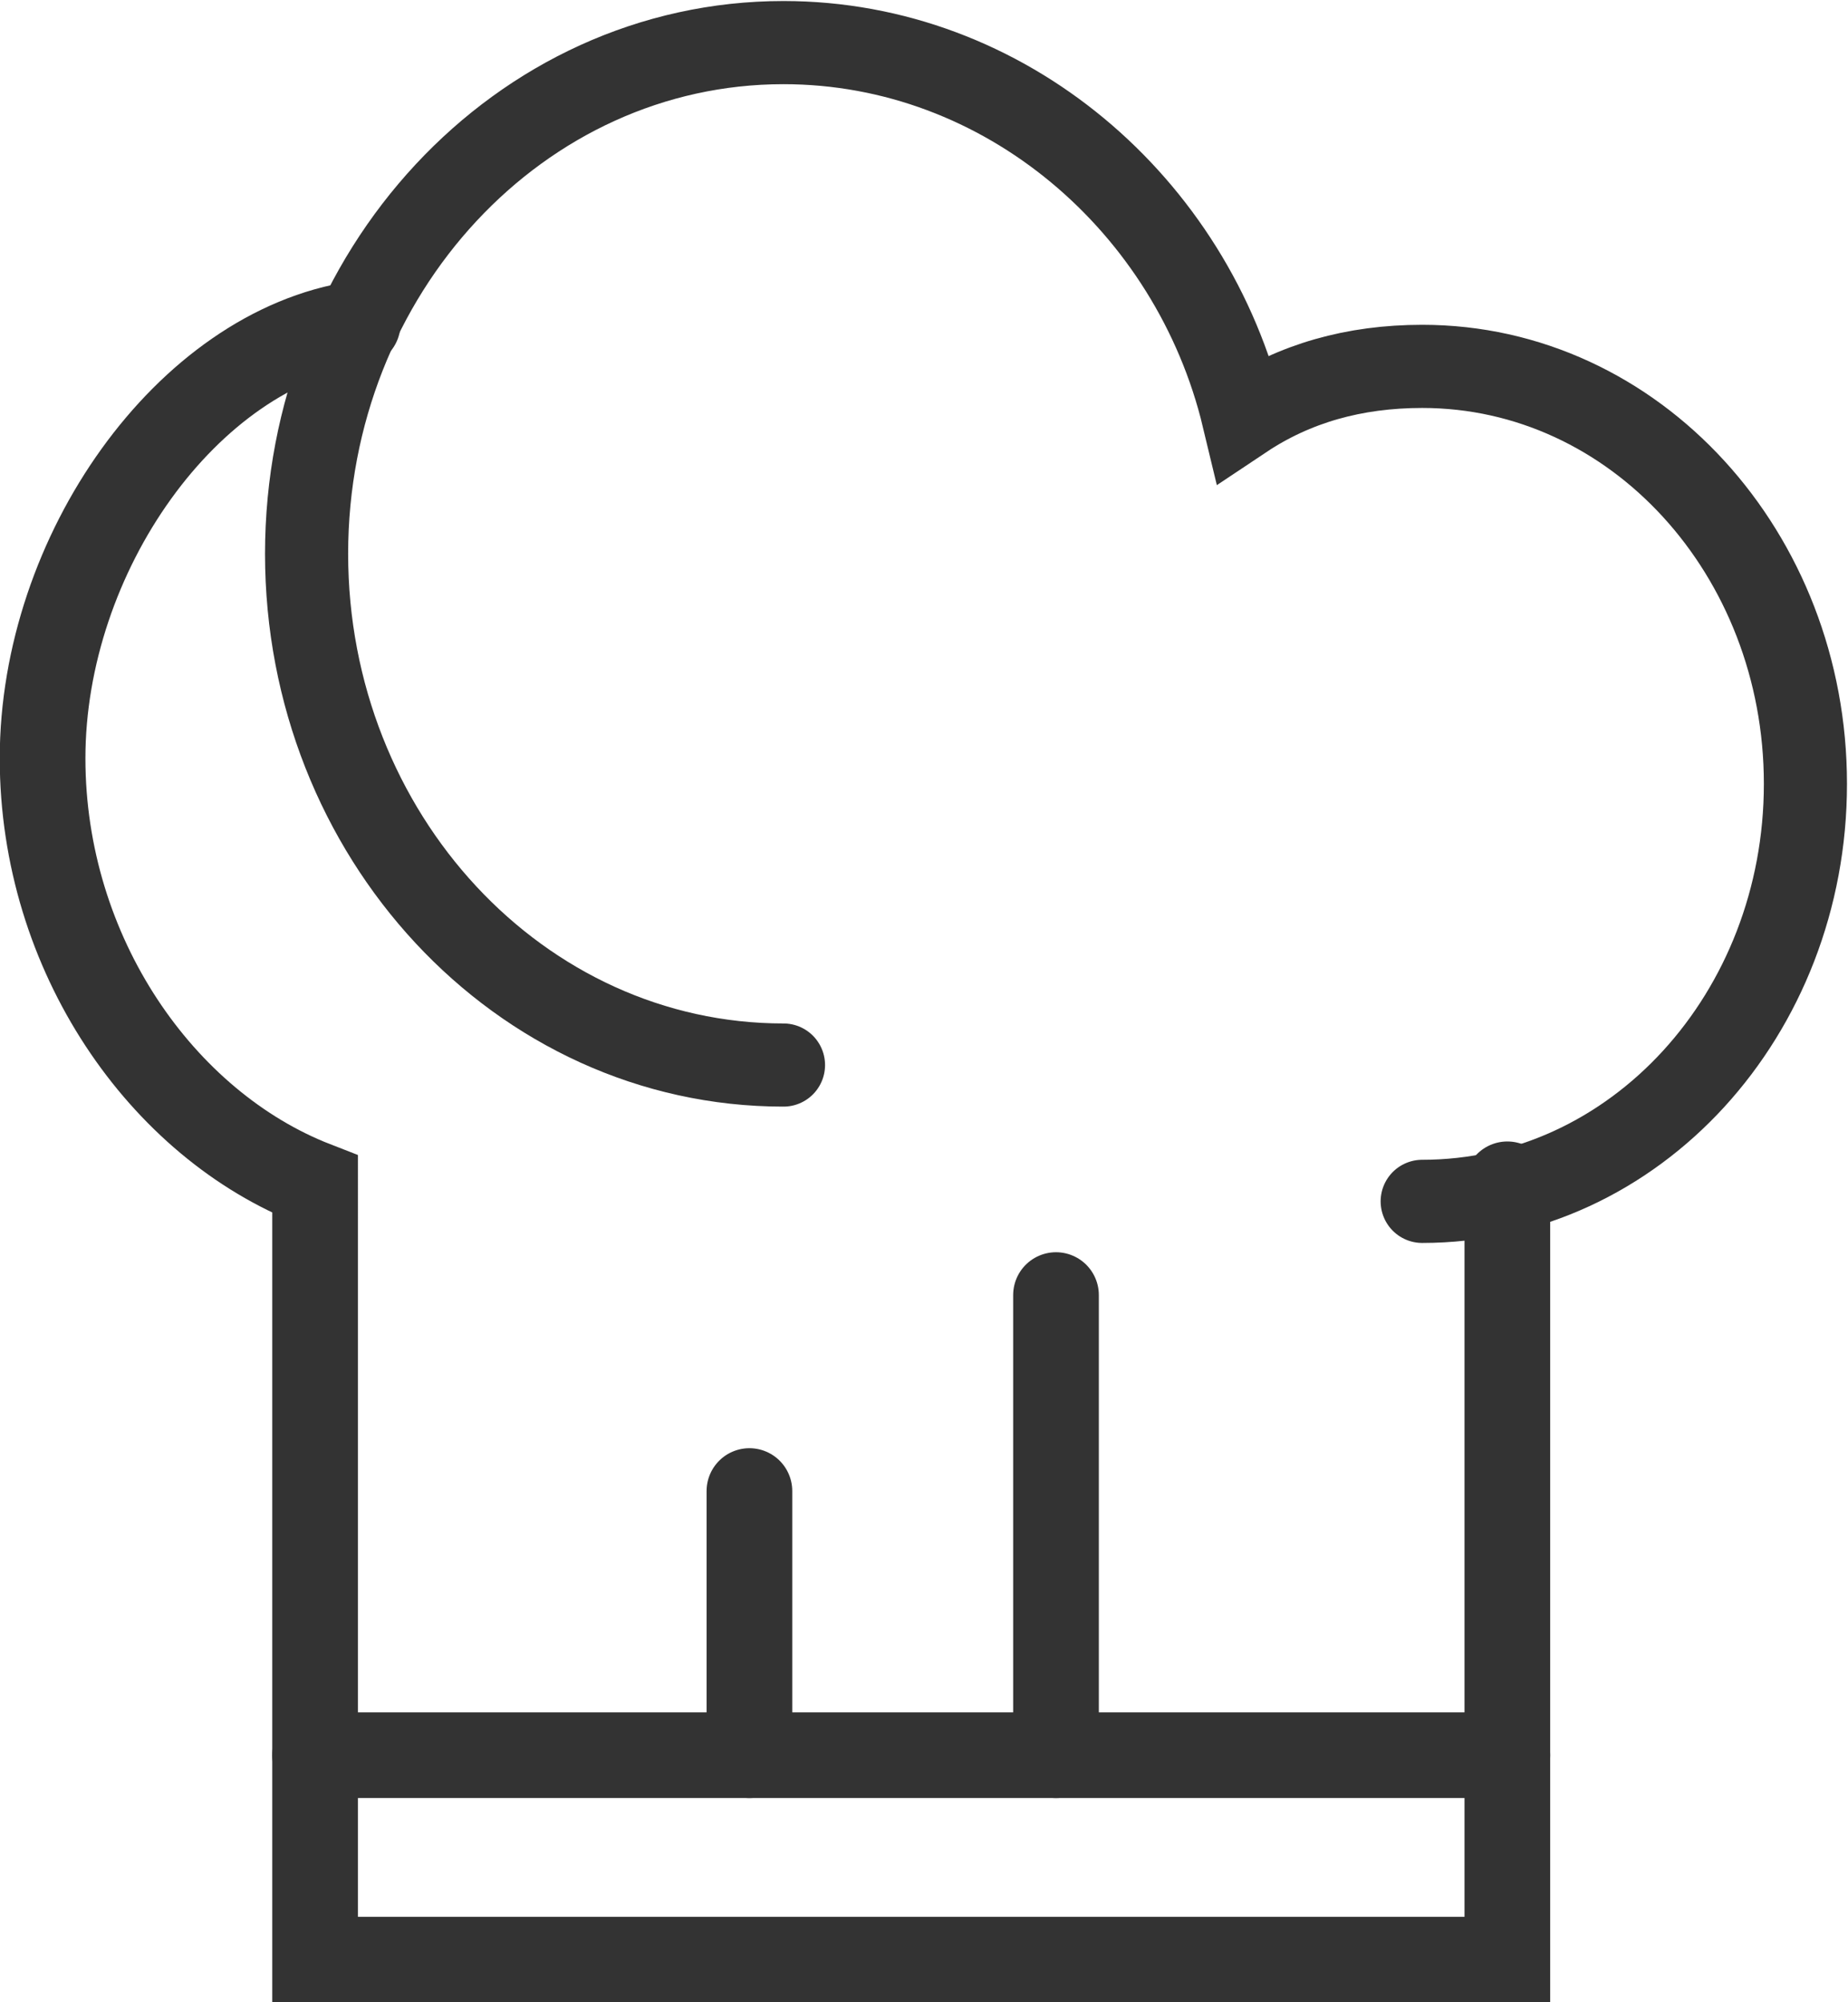 <?xml version="1.0" encoding="utf-8"?>
<!-- Generator: Adobe Illustrator 25.4.1, SVG Export Plug-In . SVG Version: 6.00 Build 0)  -->
<svg version="1.1" id="图层_1" xmlns="http://www.w3.org/2000/svg" xmlns:xlink="http://www.w3.org/1999/xlink" x="0px" y="0px"
	 viewBox="0 0 21.7 23.5" style="enable-background:new 0 0 21.7 23.5;" xml:space="preserve">
<style type="text/css">
	.st0{fill:#E5E5E5;}
	.st1{fill:#FFFFFF;stroke:#231815;stroke-miterlimit:10;}
	.st2{fill:#0059AB;}
	.st3{opacity:0.9;fill:#0059A7;}
	.st4{fill:none;stroke:#FFFFFF;stroke-width:0.25;stroke-miterlimit:10;}
	.st5{fill:none;stroke:#FFFFFF;stroke-width:0.7;stroke-linecap:round;stroke-miterlimit:10;}
	.st6{fill:none;stroke:#FFFFFF;stroke-width:0.7;stroke-miterlimit:10;}
	.st7{fill:none;stroke:#FFFFFF;stroke-width:0.7;stroke-miterlimit:10;stroke-dasharray:1.452,0.968;}
	.st8{fill:#333333;stroke:#FFFFFF;stroke-width:0.7;stroke-miterlimit:10;}
	.st9{fill:#FFFFFF;}
	.st10{fill:url(#SVGID_1_);stroke:#333333;stroke-width:0.559;stroke-miterlimit:10;}
	.st11{fill:#BBC6DA;}
	.st12{fill:none;stroke:#BBC6DA;stroke-width:2.281;stroke-linecap:round;stroke-linejoin:round;stroke-miterlimit:22.926;}
	.st13{fill:none;stroke:#BBC7DA;stroke-width:1.867;stroke-linecap:round;stroke-miterlimit:10;}
	.st14{fill:none;stroke:#BBC6DA;stroke-width:1.761;stroke-miterlimit:10;}
	.st15{fill:none;stroke:#BBC6DA;stroke-width:1.761;stroke-linecap:round;stroke-miterlimit:10;}
	.st16{fill:none;stroke:#BBC6DA;stroke-width:1.768;stroke-miterlimit:22.926;}
	.st17{clip-path:url(#SVGID_00000124846692630780728250000003813904332673566361_);}
	.st18{fill:none;stroke:#BBC6DA;stroke-width:1.669;stroke-miterlimit:10;}
	.st19{fill:none;stroke:#BBC6DA;stroke-width:1.669;stroke-linecap:round;stroke-miterlimit:10;}
	.st20{fill:#B8C4D6;}
	.st21{clip-path:url(#SVGID_00000024710263520586780100000010601941090101002377_);fill:#666666;}
	.st22{fill:none;stroke:#BBC6DA;stroke-width:1.602;stroke-miterlimit:10;}
	.st23{fill:none;stroke:#BBC6DA;stroke-width:1.5;stroke-miterlimit:10;}
	.st24{fill:#C34544;}
	.st25{fill:#6F7C8E;}
	.st26{fill:url(#SVGID_00000021818465688707257510000006714355932826214017_);}
	.st27{fill:#DBDEE2;}
	.st28{fill:none;stroke:#231815;stroke-width:1.779;stroke-linecap:round;stroke-linejoin:round;stroke-miterlimit:22.926;}
	.st29{fill:none;stroke:#231815;stroke-width:1.779;stroke-miterlimit:22.926;}
	.st30{fill:#389ED9;}
	.st31{fill:none;}
	.st32{fill:none;stroke:#389ED9;stroke-width:1.673;stroke-linecap:round;stroke-miterlimit:10;}
	.st33{fill:none;stroke:#BBC6DA;stroke-width:2.011;stroke-linecap:round;stroke-linejoin:round;stroke-miterlimit:22.926;}
	.st34{fill:none;stroke:#BBC6DA;stroke-width:2.191;stroke-linecap:round;stroke-linejoin:round;stroke-miterlimit:22.926;}
	.st35{fill:#1D99FF;}
	.st36{fill:none;stroke:#1D99FF;stroke-width:2.281;stroke-linecap:round;stroke-linejoin:round;stroke-miterlimit:22.926;}
	.st37{fill:none;stroke:#BBC6DA;stroke-width:1.824;stroke-linecap:round;stroke-miterlimit:10;}
	.st38{fill:none;stroke:#BBC6DA;stroke-width:1.824;stroke-miterlimit:10;}
	.st39{fill:none;stroke:#BBC6DA;stroke-width:2;stroke-linecap:round;stroke-miterlimit:10;}
	.st40{fill:none;stroke:#BBC6DA;stroke-width:2;stroke-miterlimit:10;}
	.st41{fill:url(#Rectangle-39_00000092417838720777782870000005702217553051907736_);}
	.st42{fill:url(#Rectangle-40_00000127752227107918925160000016564723779792654227_);}
	.st43{fill:none;stroke:#B2BACF;stroke-width:0.767;}
	.st44{fill:url(#Rectangle-40_00000167356767039822413910000015811187012361937556_);}
	.st45{fill:url(#Rectangle-40_00000137128244796478566800000001193859290957460923_);}
	.st46{fill:#FFFFFF;stroke:#768197;stroke-width:1.535;}
	.st47{fill:#707E91;}
	.st48{fill:url(#Oval_00000144328315045868931620000011595016475254311601_);stroke:#707E91;stroke-width:2;}
	.st49{fill:none;stroke:#707E91;stroke-width:2;}
	.st50{fill:#FFFFFF;stroke:#707E91;stroke-width:2;}
	.st51{fill:url(#Rectangle-44_00000052086305415843153650000015182965045697424550_);}
	.st52{fill:none;stroke:#707E91;stroke-width:1.61;}
	.st53{opacity:0.1;fill:none;stroke:#707E91;stroke-width:1.61;enable-background:new    ;}
	.st54{fill:#FFFFFF;stroke:#707E91;stroke-width:1.61;}
	.st55{fill:#748199;}
	.st56{fill:url(#Rectangle-19_00000059309349769269154290000017983961210025250184_);}
	.st57{fill:#0264B1;}
	.st58{fill:none;stroke:#0264B1;stroke-width:1.5;stroke-miterlimit:10;}
	.st59{fill:url(#SVGID_00000149349319364915727650000002780142703866780827_);}
	.st60{fill:url(#SVGID_00000124156369801385797330000003252005686507846072_);}
	.st61{fill:#3396FD;}
	.st62{fill:#268CFD;}
	.st63{clip-path:url(#SVGID_00000056422910461026102100000004837408423077576638_);fill:#DFE2E7;}
	.st64{clip-path:url(#SVGID_00000056422910461026102100000004837408423077576638_);fill:#E0E3E8;}
	.st65{clip-path:url(#SVGID_00000056422910461026102100000004837408423077576638_);fill:#E1E4E9;}
	.st66{clip-path:url(#SVGID_00000056422910461026102100000004837408423077576638_);fill:#E2E5E9;}
	.st67{clip-path:url(#SVGID_00000056422910461026102100000004837408423077576638_);fill:#E3E6EA;}
	.st68{clip-path:url(#SVGID_00000056422910461026102100000004837408423077576638_);fill:#E4E7EB;}
	.st69{clip-path:url(#SVGID_00000056422910461026102100000004837408423077576638_);fill:#E5E8EC;}
	.st70{clip-path:url(#SVGID_00000056422910461026102100000004837408423077576638_);fill:#E6E9ED;}
	.st71{clip-path:url(#SVGID_00000056422910461026102100000004837408423077576638_);fill:#E7EAED;}
	.st72{clip-path:url(#SVGID_00000056422910461026102100000004837408423077576638_);fill:#E8EBEE;}
	.st73{clip-path:url(#SVGID_00000056422910461026102100000004837408423077576638_);fill:#EAEBEF;}
	.st74{clip-path:url(#SVGID_00000056422910461026102100000004837408423077576638_);fill:#EBECF0;}
	.st75{clip-path:url(#SVGID_00000056422910461026102100000004837408423077576638_);fill:#ECEDF0;}
	.st76{clip-path:url(#SVGID_00000056422910461026102100000004837408423077576638_);fill:#EDEEF1;}
	.st77{clip-path:url(#SVGID_00000056422910461026102100000004837408423077576638_);fill:#EEEFF2;}
	.st78{clip-path:url(#SVGID_00000056422910461026102100000004837408423077576638_);fill:#EFF0F3;}
	.st79{clip-path:url(#SVGID_00000056422910461026102100000004837408423077576638_);fill:#F0F1F4;}
	.st80{clip-path:url(#SVGID_00000056422910461026102100000004837408423077576638_);fill:#F1F2F4;}
	.st81{clip-path:url(#SVGID_00000056422910461026102100000004837408423077576638_);fill:#F2F3F5;}
	.st82{clip-path:url(#SVGID_00000056422910461026102100000004837408423077576638_);fill:#F3F4F6;}
	.st83{fill:#1296DB;}
	.st84{opacity:0.1;enable-background:new    ;}
	.st85{fill:#DEE3EA;stroke:#DEE3EA;stroke-width:0.574;stroke-miterlimit:10;}
	.st86{fill:#DEE3EA;stroke:#DEE3EA;stroke-width:0.658;stroke-miterlimit:10;}
	.st87{fill:#DEE3EA;}
	.st88{fill:none;stroke:#DEE3EA;stroke-width:1.868;stroke-miterlimit:10;}
	.st89{fill:none;stroke:#DEE3EA;stroke-width:1.868;stroke-linecap:round;stroke-miterlimit:10;}
	.st90{fill:#DEE3EA;stroke:#024CA5;stroke-width:0.623;stroke-miterlimit:10;}
	.st91{fill:#1D97FF;}
	.st92{fill:none;stroke:#1D97FF;stroke-width:1.209;stroke-miterlimit:10;}
	.st93{fill:#FFFFFF;stroke:#1D97FF;stroke-width:1.223;stroke-miterlimit:10;}
	.st94{fill:none;stroke:#1D97FF;stroke-width:1.63;stroke-miterlimit:10;}
	.st95{fill:none;stroke:#00A7E8;stroke-width:1.5;stroke-miterlimit:10;}
	.st96{fill:#02A7E9;stroke:#F6F7F9;stroke-width:0.5;stroke-miterlimit:10;}
	.st97{fill:#02A7E9;stroke:#F6F7F9;stroke-width:0.495;stroke-miterlimit:10;}
	.st98{fill:#02A7E9;stroke:#F6F7F9;stroke-width:0.492;stroke-miterlimit:10;}
	.st99{fill:#02A7E9;stroke:#F6F7F9;stroke-width:0.494;stroke-miterlimit:10;}
	.st100{fill:#02A7E9;stroke:#F6F7F9;stroke-width:0.492;stroke-miterlimit:10;}
	.st101{fill:#02A7E9;}
	.st102{fill:#02A7E9;stroke:#F6F7F9;stroke-miterlimit:10;}
	.st103{fill:#02A7E9;stroke:#F6F7F9;stroke-width:0.471;stroke-miterlimit:10;}
	.st104{fill:#02A7E9;stroke:#F6F7F9;stroke-width:0.47;stroke-miterlimit:10;}
	.st105{fill:#02A7E9;stroke:#F6F7F9;stroke-width:0.449;stroke-miterlimit:10;}
	.st106{fill:#02A7E9;stroke:#02A7E9;stroke-width:0.912;stroke-miterlimit:10;}
	.st107{fill:#02A7E9;stroke:#02A7E9;stroke-width:0.456;stroke-miterlimit:10;}
	.st108{fill:#02A7E9;stroke:#F6F7F9;stroke-width:1.018;stroke-miterlimit:10;}
	.st109{fill:#02A7E9;stroke:#F6F7F9;stroke-width:0.964;stroke-miterlimit:10;}
	.st110{fill:#00A7E8;}
	.st111{fill:#02A7E9;stroke:#FFFFFF;stroke-width:0.5;stroke-miterlimit:10;}
	.st112{fill:none;stroke:#02A7E9;stroke-width:1.7;stroke-linecap:round;stroke-miterlimit:10;}
	.st113{fill:#F6F7F9;}
	.st114{fill:none;stroke:#02A7E9;stroke-width:1.373;stroke-linecap:round;stroke-miterlimit:10;}
	.st115{fill:none;stroke:#02A7E9;stroke-width:1.307;stroke-linecap:round;stroke-miterlimit:10;}
	.st116{fill:#02A7E9;stroke:#F6F7F9;stroke-width:0.75;stroke-miterlimit:10;}
	.st117{fill:none;stroke:#0059A9;stroke-width:1.844;stroke-miterlimit:10;}
	.st118{fill:none;stroke:#0059A9;stroke-width:1.844;stroke-linecap:round;stroke-linejoin:round;stroke-miterlimit:10;}
	.st119{fill:none;stroke:#009FE8;stroke-width:1.844;stroke-miterlimit:10;}
	.st120{fill:none;stroke:#0059A9;stroke-width:2.459;stroke-miterlimit:10;}
	.st121{fill:none;stroke:#009FE8;stroke-width:1.844;stroke-linecap:round;stroke-linejoin:round;stroke-miterlimit:10;}
	.st122{fill:#009FE8;}
	.st123{fill:#0059A9;}
	.st124{fill:none;stroke:#08559D;stroke-width:1.721;stroke-linecap:round;stroke-linejoin:round;stroke-miterlimit:10;}
	.st125{fill:#FFFFFF;stroke:#009FE8;stroke-width:1.844;stroke-miterlimit:10;}
	.st126{fill:none;stroke:#08559D;stroke-width:1.844;stroke-miterlimit:10;}
	.st127{fill:none;stroke:#08559D;stroke-width:1.844;stroke-miterlimit:9.999;}
	.st128{fill:none;stroke:#08559D;stroke-width:1.844;stroke-linecap:round;stroke-miterlimit:10;}
	.st129{fill:none;stroke:#009FE8;stroke-width:1.844;stroke-linecap:round;stroke-miterlimit:10;}
	.st130{fill:#FFFFFF;stroke:#009FE8;stroke-width:1.844;stroke-linecap:round;stroke-miterlimit:10;}
	.st131{fill:none;stroke:#00A7E8;stroke-width:1.442;stroke-linecap:round;stroke-miterlimit:10;}
	.st132{fill:#FFFFFF;stroke:#00A7E8;stroke-width:1.442;stroke-linecap:round;stroke-miterlimit:10;}
	.st133{fill:none;stroke:#00A7E8;stroke-width:1.5;stroke-miterlimit:9.999;}
	.st134{fill:none;stroke:#00A7E8;stroke-width:1.5;stroke-linecap:round;stroke-miterlimit:10;}
	.st135{fill:#00A7E8;stroke:#F6F7F9;stroke-width:0.75;stroke-miterlimit:10;}
	.st136{fill:#00A7E8;stroke:#F6F7F9;stroke-width:0.5;stroke-miterlimit:10;}
	.st137{fill:none;stroke:#00A7E8;stroke-width:1.7;stroke-miterlimit:10;}
	.st138{fill:#ED70A3;}
	.st139{fill:none;stroke:#009FE8;stroke-width:2.345;stroke-miterlimit:10;}
	.st140{fill:none;stroke:#0059A9;stroke-width:2.345;stroke-linecap:round;stroke-miterlimit:10;}
	.st141{fill:none;stroke:#009FE8;stroke-width:2.459;stroke-miterlimit:10;}
	.st142{fill:none;stroke:#BBC6DA;stroke-width:0.4;stroke-linecap:round;stroke-miterlimit:10;}
	.st143{fill:none;stroke:#BBC6DA;stroke-width:0.2;stroke-linecap:round;stroke-miterlimit:10;}
	.st144{fill:none;stroke:#BBC6DA;stroke-width:0.3;stroke-linecap:round;stroke-miterlimit:10;}
	.st145{fill:none;stroke:#BBC6DA;stroke-width:0.355;stroke-linecap:round;stroke-miterlimit:10;}
	.st146{fill:none;stroke:#BBC6DA;stroke-width:0.3;stroke-linecap:round;stroke-linejoin:round;stroke-miterlimit:10;}
	.st147{fill:none;stroke:#BBC6DA;stroke-width:0.371;stroke-linecap:round;stroke-miterlimit:10;}
	.st148{fill:none;stroke:#333333;stroke-width:1.5;stroke-miterlimit:10;}
	.st149{fill:none;stroke:#333333;stroke-width:1.5;stroke-linecap:round;stroke-miterlimit:10;}
	.st150{fill:none;stroke:#333333;stroke-width:1.161;stroke-linecap:round;stroke-miterlimit:10;}
	.st151{fill:none;stroke:#333333;stroke-width:1.161;stroke-miterlimit:10;}
	.st152{fill:none;stroke:#333333;stroke-width:1.354;stroke-miterlimit:10;}
	.st153{fill:none;stroke:#333333;stroke-width:1.3;stroke-miterlimit:10;}
	.st154{fill:none;stroke:#333333;stroke-width:1.3;stroke-linecap:round;stroke-miterlimit:10;}
	.st155{fill:none;stroke:#333333;stroke-width:1.2;stroke-miterlimit:10;}
	.st156{fill:none;stroke:#333333;stroke-width:1.208;stroke-miterlimit:10;}
	.st157{fill:none;stroke:#333333;stroke-width:1.2;stroke-linecap:round;stroke-miterlimit:10;}
	.st158{fill:none;stroke:#333333;stroke-width:1.3;stroke-miterlimit:10;}
	.st159{fill:none;stroke:#333333;stroke-width:1.3;stroke-linecap:round;stroke-miterlimit:10;}
	.st160{fill:none;stroke:#333333;stroke-miterlimit:10;}
	.st161{fill:none;stroke:#333333;stroke-width:2;stroke-miterlimit:10;stroke-dasharray:2.947;}
	.st162{fill:none;stroke:#333333;stroke-width:1.091;stroke-linecap:round;stroke-miterlimit:10;}
	.st163{fill:none;stroke:#333333;stroke-width:0.8;stroke-linecap:round;stroke-miterlimit:10;}
	.st164{fill:none;stroke:#333333;stroke-width:1.031;stroke-miterlimit:10;}
	.st165{fill:url(#SVGID_00000171685875064538761480000008566029535739519115_);}
	.st166{fill:url(#SVGID_00000124145428492412790500000006053109857198350002_);}
	.st167{fill:url(#SVGID_00000170261470845545718130000012987414569512926386_);}
	.st168{fill:url(#SVGID_00000016779550261764073580000011868553327604898714_);}
	.st169{fill:url(#SVGID_00000173872875547515346200000015348956052792889260_);}
	.st170{fill:url(#SVGID_00000180360448118708803980000000147346280065548724_);}
	.st171{fill:url(#SVGID_00000102515186324909944060000015119461659405544627_);}
	.st172{fill:url(#SVGID_00000023990596060160283360000000942163574235234997_);}
	.st173{fill:url(#SVGID_00000036967840746182367460000009194449564691085714_);}
	.st174{fill:url(#SVGID_00000150823041045715290830000010042981674827129511_);}
	.st175{fill:url(#SVGID_00000124129242260499453510000012776030048530522029_);}
	.st176{fill:#94999D;}
	.st177{fill:#CEDBED;}
	.st178{fill:#C68031;}
	.st179{fill:#808589;}
	.st180{fill:#C1C3C3;}
	.st181{clip-path:url(#SVGID_00000013897232847928746440000018141262806402289559_);fill:#C68031;}
	.st182{clip-path:url(#SVGID_00000013897232847928746440000018141262806402289559_);fill:#333E48;}
	.st183{fill:#B5B7B7;}
	.st184{fill:#0071BE;}
	.st185{clip-path:url(#SVGID_00000150800917009763799700000005371908356660166297_);}
	.st186{clip-path:url(#SVGID_00000150800917009763799700000005371908356660166297_);fill:#333E48;}
	.st187{fill:#658BEC;}
	.st188{fill:#FFA819;}
	.st189{fill:#E2C380;}
	.st190{fill:#FF5959;}
	.st191{fill:#EC8080;}
	.st192{clip-path:url(#SVGID_00000053534021103756416990000017858924520665362875_);fill:#C1C3C3;}
	.st193{clip-path:url(#SVGID_00000053534021103756416990000017858924520665362875_);fill:#222323;}
	.st194{fill:#333E48;}
	.st195{fill:#FFAC19;}
	.st196{fill:#959A9E;}
	.st197{fill:#989DA1;}
	.st198{fill:#C5C7C7;}
	.st199{fill:#0071C2;}
	.st200{clip-path:url(#SVGID_00000047031080223333998710000015573579389240821388_);fill:#333E48;}
	.st201{clip-path:url(#SVGID_00000047031080223333998710000015573579389240821388_);fill:#00A7D7;}
	.st202{fill:none;stroke:#FF5959;stroke-width:1.008;stroke-miterlimit:10;}
	.st203{fill:none;stroke:#FF5959;stroke-width:1.513;stroke-miterlimit:10;}
	.st204{fill:#3693D4;}
	.st205{fill:none;stroke:#FF5959;stroke-width:0.504;stroke-miterlimit:10;}
	.st206{fill:none;stroke:#FFAC19;stroke-width:1.008;stroke-miterlimit:10;}
	.st207{fill:#00948C;}
	.st208{fill:#C7C9C9;}
	.st209{fill:#9A9FA3;}
	.st210{fill:#FFAE19;}
	.st211{fill:#E8C980;}
	.st212{clip-path:url(#SVGID_00000142160514170980369890000011619454779056163766_);fill:#FFAE19;}
	.st213{clip-path:url(#SVGID_00000142160514170980369890000011619454779056163766_);fill:#333E48;}
	.st214{fill:#218049;}
	.st215{clip-path:url(#SVGID_00000114760534924176109100000017313682254681483658_);fill:#00A368;}
	.st216{clip-path:url(#SVGID_00000114760534924176109100000017313682254681483658_);fill:#333E48;}
	.st217{clip-path:url(#SVGID_00000150061800546540878430000008704742373917430169_);fill:#B5B7B7;}
	.st218{clip-path:url(#SVGID_00000150061800546540878430000008704742373917430169_);fill:#E8C980;}
	.st219{fill:#0071C4;}
	.st220{clip-path:url(#SVGID_00000083805795174578874430000001814050658101140149_);fill:#00A9D9;}
	.st221{clip-path:url(#SVGID_00000083805795174578874430000001814050658101140149_);fill:#333E48;}
	.st222{fill:#00A368;}
	.st223{fill:#00A9D9;}
	.st224{fill:#303F5B;}
	.st225{fill:#B9C8F1;}
	.st226{clip-path:url(#SVGID_00000042718628584470222110000000886799892383977354_);}
	.st227{clip-path:url(#SVGID_00000044175026304822843170000014830123703830997168_);}
	.st228{fill:#FFC454;}
	.st229{fill:#E35564;}
	.st230{fill:#D04453;}
	.st231{clip-path:url(#SVGID_00000046340051548861798190000013399946583011934897_);fill:#4FB8DF;}
	.st232{clip-path:url(#SVGID_00000046340051548861798190000013399946583011934897_);fill:#434A54;}
	.st233{clip-path:url(#SVGID_00000046340051548861798190000013399946583011934897_);fill:#C2C7CF;}
	.st234{clip-path:url(#SVGID_00000046340051548861798190000013399946583011934897_);fill:#656D78;}
	.st235{fill:#656D78;}
	.st236{fill:#ECB142;}
	.st237{clip-path:url(#SVGID_00000006677644615496718070000002607356712304873880_);fill:#1A7FB6;}
	.st238{fill:#80BCE5;}
	.st239{fill:#4291C5;}
	.st240{fill:#EFBE5D;}
	.st241{fill:#FFA703;}
	.st242{clip-path:url(#SVGID_00000181084291258248370550000006087583746323252926_);fill:#C8E3ED;}
	.st243{clip-path:url(#SVGID_00000181084291258248370550000006087583746323252926_);fill:#4291C5;}
	.st244{clip-path:url(#SVGID_00000181084291258248370550000006087583746323252926_);fill:#1A7FB6;}
	.st245{clip-path:url(#SVGID_00000181084291258248370550000006087583746323252926_);fill:#2D416C;}
	.st246{fill:#1A7FB6;}
	.st247{fill:#2D416C;}
	.st248{clip-path:url(#SVGID_00000020373660516733827300000010078076464694041522_);}
	.st249{fill:#0071C7;}
	.st250{fill:#FFB119;}
	.st251{fill:#7CD8A1;}
	.st252{fill:#9DA2A6;}
	.st253{clip-path:url(#SVGID_00000021093835279663860920000003435383490803016606_);fill:#00ACDC;}
	.st254{clip-path:url(#SVGID_00000021093835279663860920000003435383490803016606_);fill:#218049;}
	.st255{fill:#00A668;}
	.st256{fill:none;stroke:#333333;stroke-width:1.254;stroke-miterlimit:10;}
	.st257{fill:none;stroke:#333333;stroke-width:1.003;stroke-miterlimit:10;}
	.st258{fill:none;stroke:#333333;stroke-width:0.928;stroke-miterlimit:10;}
	.st259{fill:none;stroke:#333333;stroke-width:1.088;stroke-miterlimit:10;}
	.st260{fill:none;stroke:#009FE8;stroke-width:1.601;stroke-miterlimit:10;}
	.st261{fill:none;stroke:#009FE8;stroke-width:1.201;stroke-linecap:round;stroke-linejoin:round;stroke-miterlimit:10;}
	.st262{fill:none;stroke:#009FE8;stroke-width:0.801;stroke-linecap:round;stroke-linejoin:round;stroke-miterlimit:10;}
	.st263{fill:none;stroke:#333333;stroke-width:1.4;stroke-linecap:round;stroke-miterlimit:10;}
	.st264{fill:none;stroke:#333333;stroke-width:0.967;stroke-linecap:round;stroke-miterlimit:10;}
	.st265{fill:none;stroke:#333333;stroke-width:0.988;stroke-linecap:round;stroke-miterlimit:10;}
	.st266{fill:none;stroke:#333333;stroke-width:0.988;stroke-linecap:round;stroke-miterlimit:10;}
	.st267{fill:none;stroke:#333333;stroke-width:0.945;stroke-linecap:round;stroke-miterlimit:10;}
	.st268{fill:#333333;}
	.st269{fill:none;stroke:#333333;stroke-width:1.28;stroke-miterlimit:10;}
	.st270{fill:none;stroke:#333333;stroke-width:1.376;stroke-miterlimit:10;}
	.st271{fill:none;stroke:#333333;stroke-width:1.224;stroke-miterlimit:10;}
	.st272{fill:none;stroke:#333333;stroke-width:1.5;stroke-miterlimit:10;stroke-dasharray:2.522,1.681;}
	.st273{fill:none;stroke:#333333;stroke-width:0.75;stroke-miterlimit:10;}
	.st274{fill:none;stroke:#08559D;stroke-width:2.463;stroke-miterlimit:10;}
	.st275{fill:none;stroke:#08559D;stroke-width:1.23;stroke-linecap:round;stroke-miterlimit:10;}
	.st276{fill:none;stroke:#009FE8;stroke-width:1.23;stroke-linecap:round;stroke-miterlimit:10;}
	.st277{fill:none;stroke:#333333;stroke-width:1.347;stroke-miterlimit:10;}
	.st278{fill:none;stroke:#333333;stroke-width:1.115;stroke-miterlimit:10;}
	.st279{fill:none;stroke:#333333;stroke-linecap:round;stroke-miterlimit:10;}
	.st280{fill:none;stroke:#333333;stroke-width:1.031;stroke-miterlimit:10;}
	.st281{fill:none;stroke:#333333;stroke-width:0.955;stroke-miterlimit:10;}
	.st282{fill:none;stroke:#333333;stroke-width:1.158;stroke-linecap:round;stroke-miterlimit:10;}
	.st283{fill:none;stroke:#333333;stroke-width:0.731;stroke-miterlimit:10;}
	.st284{fill:none;stroke:#333333;stroke-width:1.424;stroke-linecap:round;stroke-miterlimit:10;}
	.st285{fill:none;stroke:#333333;stroke-width:1.08;stroke-linecap:round;stroke-miterlimit:10;}
	.st286{fill:none;stroke:#333333;stroke-width:1.144;stroke-linecap:round;stroke-miterlimit:10;}
	.st287{fill:none;stroke:#333333;stroke-width:0.933;stroke-linecap:round;stroke-miterlimit:10;}
	.st288{fill:none;stroke:#333333;stroke-width:1.07;stroke-miterlimit:10;}
	.st289{fill:none;stroke:#333333;stroke-width:0.82;stroke-linecap:round;stroke-miterlimit:10;}
	.st290{fill:none;stroke:#333333;stroke-width:1.245;stroke-linecap:round;stroke-miterlimit:10;}
	.st291{fill:none;stroke:#333333;stroke-width:0.856;stroke-miterlimit:10;}
	.st292{fill:none;stroke:#333333;stroke-width:0.793;stroke-miterlimit:10;}
	.st293{fill:none;stroke:#333333;stroke-width:0.82;stroke-linecap:round;stroke-miterlimit:10;}
	.st294{fill:none;stroke:#333333;stroke-width:0.784;stroke-linecap:round;stroke-miterlimit:10;}
	.st295{fill:none;stroke:#333333;stroke-width:0.566;stroke-miterlimit:10;}
	.st296{fill:none;stroke:#333333;stroke-width:0.585;stroke-linecap:round;stroke-miterlimit:10;}
	.st297{fill:none;stroke:#333333;stroke-width:0.56;stroke-linecap:round;stroke-miterlimit:10;}
	.st298{fill:none;stroke:#333333;stroke-width:1.182;stroke-linecap:round;stroke-miterlimit:10;}
	.st299{fill:none;stroke:#333333;stroke-width:0.996;stroke-linecap:round;stroke-miterlimit:10;}
	.st300{fill:none;stroke:#333333;stroke-width:0.896;stroke-linecap:round;stroke-miterlimit:10;}
	.st301{fill:none;stroke:#333333;stroke-width:1.245;stroke-miterlimit:10;}
	.st302{fill:none;stroke:#333333;stroke-width:0.774;stroke-miterlimit:10;}
	.st303{fill:none;stroke:#0059A8;stroke-width:2.409;stroke-miterlimit:10;}
	.st304{fill:#0059A8;}
	.st305{fill:#02A6E8;}
	.st306{fill:#0059A8;stroke:#FFFFFF;stroke-width:0.562;stroke-miterlimit:10;}
	.st307{fill:#02A6E8;stroke:#FFFFFF;stroke-width:0.562;stroke-miterlimit:10;}
	.st308{fill:#00A6E7;}
	.st309{fill:none;stroke:#00A6E7;stroke-width:1.432;stroke-miterlimit:10;}
	.st310{fill:#0059A8;stroke:#0059A8;stroke-width:0.716;stroke-miterlimit:10;}
	.st311{fill:none;stroke:#1D99FF;stroke-linecap:round;stroke-miterlimit:10;}
	.st312{fill:none;stroke:#1D99FF;stroke-width:1.68;stroke-linecap:round;stroke-miterlimit:10;}
	.st313{fill:none;stroke:#1D99FF;stroke-width:1.075;stroke-linecap:round;stroke-miterlimit:10;}
	.st314{fill:none;stroke:#1D99FF;stroke-miterlimit:10;}
	.st315{fill:none;stroke:#1D99FF;stroke-width:1.03;stroke-linecap:round;stroke-miterlimit:10;}
	.st316{fill:none;stroke:#1D99FF;stroke-width:1.03;stroke-miterlimit:10;}
	.st317{fill:none;stroke:#1D99FF;stroke-width:0.936;stroke-linecap:round;stroke-miterlimit:10;}
	.st318{fill:url(#SVGID_00000116222905152949252320000017352672762902197672_);}
	.st319{fill:url(#SVGID_00000101079796399287051700000002754009097762115208_);}
	.st320{fill:url(#SVGID_00000073702118899191657560000003254597749994424483_);}
	.st321{fill:url(#SVGID_00000157999034152125017300000005350297432086324375_);}
	.st322{fill:none;stroke:#333333;stroke-width:1.041;stroke-linecap:round;stroke-miterlimit:10;}
	.st323{fill:none;stroke:#333333;stroke-width:1.5;stroke-miterlimit:10;stroke-dasharray:1.673,1.673;}
	.st324{fill:none;stroke:#333333;stroke-width:1.25;stroke-linecap:round;stroke-miterlimit:10;}
	.st325{fill:none;stroke:#333333;stroke-width:1.075;stroke-linecap:round;stroke-miterlimit:10;}
	.st326{fill:none;stroke:#333333;stroke-width:1.336;stroke-linecap:round;stroke-miterlimit:10;}
	.st327{fill:none;stroke:#333333;stroke-width:1.169;stroke-linecap:round;stroke-miterlimit:10;}
	.st328{fill:none;stroke:#333333;stroke-width:1.099;stroke-linecap:round;stroke-miterlimit:10;}
	.st329{fill:#00A0E9;}
	.st330{fill:#009FE8;stroke:#009FE8;stroke-width:1.201;stroke-linecap:round;stroke-linejoin:round;stroke-miterlimit:10;}
	.st331{fill:none;stroke:#009FE8;stroke-width:2;stroke-linecap:round;stroke-miterlimit:10;}
	.st332{fill:#009FE8;stroke:#009FE8;stroke-width:2;stroke-linecap:round;stroke-miterlimit:10;}
	.st333{fill:none;stroke:#009FE8;stroke-width:1.201;stroke-miterlimit:10;}
	.st334{fill:none;stroke:#009FE8;stroke-width:0.4;stroke-miterlimit:10;}
	.st335{fill:none;stroke:#009FE8;stroke-width:0.801;stroke-miterlimit:10;}
	.st336{fill:url(#SVGID_00000059271045734916352740000012820417246039127184_);}
	.st337{fill:#3284FF;stroke:url(#SVGID_00000053531677561874555520000017090834942713314195_);stroke-width:0.12;}
	.st338{fill:url(#SVGID_00000155118690390622899010000006786976039427169669_);}
	.st339{fill:url(#SVGID_00000051345170535304393660000003980661668032994217_);}
	.st340{fill:url(#SVGID_00000097468718353088120320000013316028225028352385_);}
	.st341{fill:url(#SVGID_00000094606401621503111060000011467477400858484395_);}
	.st342{fill:url(#SVGID_00000144301970747020268130000001653506478480269747_);}
	.st343{fill:#073A93;}
	.st344{fill:url(#SVGID_00000102517856232457620760000007085527292910936237_);fill-opacity:0.6;}
	.st345{fill:url(#SVGID_00000059292745505445127140000004410428058824554653_);}
	.st346{fill:none;stroke:url(#SVGID_00000120542192595169800680000009146902910144118931_);stroke-width:0.12;}
	.st347{fill:#3284FF;fill-opacity:0.3;}
	
		.st348{fill:url(#SVGID_00000090278836534308096220000000810083536146295946_);stroke:url(#SVGID_00000019661926049742094620000016478855310134565780_);stroke-width:0.12;}
	.st349{fill:url(#SVGID_00000100342761286734135390000006264568962436056999_);}
	.st350{fill:url(#SVGID_00000111880593955968939340000005977045796534359971_);}
	.st351{fill:url(#SVGID_00000000213370474763311500000011131763856595537313_);}
	.st352{fill:url(#SVGID_00000033337890343673618480000013641066410988696510_);}
	.st353{fill:url(#SVGID_00000162338607763147719340000003643935806040305028_);}
	.st354{fill:url(#SVGID_00000168809810297214610680000005382819099926177438_);}
	.st355{fill:url(#SVGID_00000021113682848123686630000010759467427405575865_);}
	.st356{fill:url(#SVGID_00000086673795239639750960000004929669263712208804_);}
	
		.st357{fill:url(#SVGID_00000168814624306193997280000011892671715785312183_);stroke:url(#SVGID_00000003783955512197328580000004113756510290943360_);stroke-width:0.12;}
	.st358{fill:url(#SVGID_00000002343774278577352590000008505181527853975439_);}
	.st359{fill:url(#SVGID_00000018228656090683418520000009023477267471593132_);}
	.st360{fill:url(#SVGID_00000065068692751581231000000003668245877168536741_);}
	.st361{fill:url(#SVGID_00000103247628227474638580000010358289085082764683_);}
	.st362{fill:url(#SVGID_00000026123902764351619740000017329607233530664339_);}
	.st363{fill:url(#SVGID_00000132805926953682260110000000766904755174052745_);}
	.st364{fill:url(#SVGID_00000043440872836916565500000016232944745038566584_);}
	.st365{fill:url(#SVGID_00000176722198029088657580000002761966021151559590_);}
	
		.st366{fill:url(#SVGID_00000018919220657968695960000004239443039760661133_);stroke:url(#SVGID_00000067215590422023460090000016406214245511941803_);stroke-width:0.12;}
	.st367{fill:url(#SVGID_00000082354831448844467200000003038949881846746759_);}
	.st368{fill:url(#SVGID_00000181073378880701102610000010780669722033947014_);}
	.st369{fill:url(#SVGID_00000182491148425248728600000009381741261931727505_);}
	.st370{fill:url(#SVGID_00000099650852022566347610000003763380668896734596_);}
	.st371{fill:url(#SVGID_00000064353806880060195340000007079417950118301606_);}
	.st372{fill:url(#SVGID_00000128452548476643236400000010481750457545434021_);}
	.st373{fill:url(#SVGID_00000150801626323257843690000012686588725887511189_);}
	.st374{fill:url(#SVGID_00000058568403282772967300000003202387368834133949_);}
	.st375{fill:url(#SVGID_00000143589222798731499270000014657630529025606047_);}
	.st376{fill:url(#SVGID_00000036943402009040339760000002014453214177723297_);}
	.st377{fill:url(#SVGID_00000158029021411330360820000002663047923933830043_);}
	.st378{fill:url(#SVGID_00000000191593381846714420000007172553554755323056_);}
	.st379{fill:#3276FF;stroke:url(#SVGID_00000000186986036556667210000006327890713797253763_);stroke-width:0.12;}
	.st380{fill:url(#SVGID_00000031185429259063409730000001842461932448031129_);}
	.st381{fill:url(#SVGID_00000039127122856568198530000016874168536991996066_);}
	.st382{fill:url(#SVGID_00000072988376495672164400000013032340561799966621_);}
	.st383{fill:url(#SVGID_00000015350847356515123990000006390457480009136311_);}
	.st384{fill:none;stroke:url(#SVGID_00000173162282745649462920000016536787231958385051_);stroke-width:0.12;}
	.st385{fill:url(#SVGID_00000127761118258763980240000015576820756013401505_);}
	.st386{fill:none;stroke:url(#SVGID_00000057841353366216669590000012556690671996535948_);stroke-width:0.12;}
	.st387{fill:url(#SVGID_00000025435123359909414260000008407187765130565781_);}
	
		.st388{fill:url(#SVGID_00000031166656267056406560000003648863135716529807_);stroke:url(#SVGID_00000026123396309098183450000017046870347672829843_);stroke-width:0.12;}
	.st389{fill:none;stroke:#009FE8;stroke-width:1.257;stroke-miterlimit:10;}
	.st390{fill:none;stroke:#FFFFFF;stroke-width:0.801;stroke-linecap:round;stroke-miterlimit:10;}
	.st391{fill:none;stroke:#00A7E8;stroke-width:1.089;stroke-linecap:round;stroke-miterlimit:10;}
	.st392{fill:none;stroke:#FFFFFF;stroke-width:1.201;stroke-linecap:round;stroke-miterlimit:10;}
	.st393{fill:none;stroke:#00A7E8;stroke-width:1.201;stroke-linecap:round;stroke-miterlimit:10;}
	.st394{fill:none;stroke:#FFFFFF;stroke-width:0.801;stroke-miterlimit:10;}
	.st395{fill:none;stroke:#00A7E8;stroke-width:2.802;stroke-miterlimit:10;}
	.st396{fill:none;stroke:#00A7E8;stroke-width:1.601;stroke-miterlimit:10;}
	.st397{fill:none;stroke:#333333;stroke-width:1.199;stroke-miterlimit:10;}
	.st398{fill:none;stroke:#333333;stroke-width:1.154;stroke-linecap:round;stroke-miterlimit:10;}
	.st399{fill:none;stroke:#BBC6DA;stroke-width:1.5;stroke-linecap:round;stroke-miterlimit:10;}
	.st400{fill:none;stroke:#00A7E8;stroke-width:1.127;stroke-miterlimit:10;}
	.st401{fill:none;stroke:#02A7E9;stroke-width:1.5;stroke-linecap:round;stroke-miterlimit:10;}
	.st402{fill:none;stroke:#02A7E9;stroke-width:1.5;stroke-miterlimit:10;}
	.st403{fill:none;stroke:#02A7E9;stroke-width:1.482;stroke-linecap:round;stroke-miterlimit:10;}
	.st404{fill:none;stroke:#02A7E9;stroke-width:1.482;stroke-miterlimit:10;}
	.st405{fill:none;stroke:#00A7E8;stroke-width:1.569;stroke-miterlimit:10;}
	.st406{fill:none;stroke:#00A7E8;stroke-width:1.715;stroke-miterlimit:10;}
	.st407{fill:none;stroke:#00A7E8;stroke-width:1.715;stroke-linecap:round;stroke-miterlimit:10;}
	.st408{fill:none;stroke:#02A7E9;stroke-width:1.032;stroke-linecap:round;stroke-miterlimit:10;}
	.st409{fill:none;stroke:#02A7E9;stroke-width:0.983;stroke-linecap:round;stroke-miterlimit:10;}
	.st410{clip-path:url(#SVGID_00000155133600068245984640000010478483306564577696_);}
	.st411{fill:none;stroke:#02A7E9;stroke-width:1.278;stroke-linecap:round;stroke-miterlimit:10;}
	.st412{fill:none;stroke:#333333;stroke-width:1.35;stroke-miterlimit:10;}
	.st413{fill:#333333;stroke:#333333;stroke-width:0.899;stroke-miterlimit:10;}
	.st414{fill:none;stroke:#333333;stroke-width:1.348;stroke-miterlimit:10;}
	.st415{fill:none;stroke:#333333;stroke-width:1.272;stroke-linecap:round;stroke-miterlimit:10;}
	.st416{fill:none;stroke:#333333;stroke-width:1.272;stroke-miterlimit:10;}
	.st417{fill:none;stroke:#333333;stroke-width:1.131;stroke-linecap:round;stroke-miterlimit:10;}
	.st418{fill:none;stroke:#333333;stroke-width:0.826;stroke-linecap:round;stroke-miterlimit:10;}
	.st419{fill:none;stroke:#333333;stroke-width:1.217;stroke-linecap:round;stroke-miterlimit:10;}
	.st420{fill:none;stroke:#000000;stroke-width:1.052;stroke-linecap:round;stroke-miterlimit:10;}
	.st421{fill:none;stroke:#000000;stroke-width:1.052;stroke-miterlimit:10;}
	.st422{fill:none;stroke:#0059A9;stroke-width:1.628;stroke-miterlimit:10;}
	.st423{fill:none;stroke:#08559D;stroke-width:1.221;stroke-linecap:round;stroke-miterlimit:10;}
	.st424{fill:#FFFFFF;stroke:#009FE8;stroke-width:1.221;stroke-miterlimit:10;}
	.st425{fill:none;stroke:#009FE8;stroke-width:1.221;stroke-linecap:round;stroke-miterlimit:10;}
	.st426{fill:#FFFFFF;stroke:#009FE8;stroke-width:1.221;stroke-linecap:round;stroke-miterlimit:10;}
	.st427{fill:none;stroke:#009FE8;stroke-width:1.628;stroke-miterlimit:10;}
	.st428{fill:none;stroke:#0059A9;stroke-width:1.627;stroke-miterlimit:10;}
	.st429{fill:none;stroke:#08559D;stroke-width:1.629;stroke-miterlimit:10;}
	.st430{fill:none;stroke:#08559D;stroke-width:1.22;stroke-linecap:round;stroke-miterlimit:10;}
	.st431{fill:none;stroke:#08559D;stroke-width:0.814;stroke-linecap:round;stroke-miterlimit:10;}
	.st432{fill:none;stroke:#009FE8;stroke-width:0.814;stroke-linecap:round;stroke-miterlimit:10;}
	.st433{fill:none;stroke:#1D99FF;stroke-width:1.027;stroke-linecap:round;stroke-miterlimit:10;}
	.st434{fill:none;stroke:#1D99FF;stroke-width:1.215;stroke-linecap:round;stroke-miterlimit:10;}
	.st435{fill:none;stroke:#333333;stroke-width:1.07;stroke-miterlimit:10;stroke-dasharray:1.8,1.2;}
	.st436{fill:none;stroke:#333333;stroke-width:0.823;stroke-linecap:round;stroke-miterlimit:10;}
	.st437{fill:none;stroke:#333333;stroke-width:1.073;stroke-miterlimit:10;}
	.st438{fill:none;stroke:#333333;stroke-width:0.536;stroke-miterlimit:10;}
	.st439{fill:none;stroke:#333333;stroke-width:0.715;stroke-miterlimit:10;}
	.st440{fill:none;stroke:#333333;stroke-width:1.073;stroke-linecap:round;stroke-miterlimit:10;}
	.st441{fill:none;stroke:#333333;stroke-width:1.07;stroke-linecap:round;stroke-miterlimit:10;}
	.st442{fill:none;stroke:#333333;stroke-width:0.705;stroke-linecap:round;stroke-miterlimit:10;}
	.st443{fill:none;stroke:#333333;stroke-width:0.674;stroke-linecap:round;stroke-miterlimit:10;}
	.st444{fill:none;stroke:#333333;stroke-width:0.705;stroke-linecap:round;stroke-miterlimit:10;}
	.st445{fill:none;stroke:#333333;stroke-width:0.736;stroke-miterlimit:10;}
	.st446{fill:none;stroke:#333333;stroke-width:1.016;stroke-linecap:round;stroke-miterlimit:10;}
	.st447{fill:none;stroke:#333333;stroke-width:0.856;stroke-linecap:round;stroke-miterlimit:10;}
	.st448{fill:none;stroke:#333333;stroke-width:0.77;stroke-linecap:round;stroke-miterlimit:10;}
	.st449{fill:none;stroke:#333333;stroke-width:0.98;stroke-linecap:round;stroke-miterlimit:10;}
	.st450{fill:none;stroke:#333333;stroke-width:1.044;stroke-miterlimit:10;}
	.st451{fill:none;stroke:#333333;stroke-width:1.044;stroke-linecap:round;stroke-miterlimit:10;}
	.st452{fill:none;stroke:#333333;stroke-width:1.242;stroke-miterlimit:10;}
	.st453{fill:none;stroke:#333333;stroke-width:1.387;stroke-miterlimit:10;}
	.st454{fill:none;stroke:#333333;stroke-width:1.66;stroke-miterlimit:10;}
	.st455{fill:none;stroke:#333333;stroke-width:1.66;stroke-linecap:round;stroke-miterlimit:10;}
	.st456{fill:url(#SVGID_00000116949465267794674840000004117840416925424521_);}
	.st457{fill:url(#SVGID_00000070081034168152073630000005456154516404232351_);}
	.st458{fill:none;stroke:#024CA5;stroke-width:0.5;stroke-miterlimit:10;}
	.st459{fill:none;stroke:#FFFFFF;stroke-width:1.5;stroke-linecap:round;stroke-miterlimit:10;}
	.st460{fill:none;stroke:#FFFFFF;stroke-width:0.988;stroke-linecap:round;stroke-miterlimit:10;}
	.st461{fill:none;stroke:#FFFFFF;stroke-width:0.945;stroke-linecap:round;stroke-miterlimit:10;}
	.st462{fill:none;stroke:#FFFFFF;stroke-width:1.424;stroke-linecap:round;stroke-miterlimit:10;}
	.st463{fill:none;stroke:#FFFFFF;stroke-width:1.2;stroke-linecap:round;stroke-miterlimit:10;}
	.st464{fill:none;stroke:#FFFFFF;stroke-width:1.08;stroke-linecap:round;stroke-miterlimit:10;}
	.st465{fill:none;stroke:#FFFFFF;stroke-miterlimit:10;}
	.st466{fill:none;stroke:#FFFFFF;stroke-width:1.075;stroke-linecap:round;stroke-miterlimit:10;}
	.st467{fill:none;stroke:#FFFFFF;stroke-width:1.272;stroke-linecap:round;stroke-miterlimit:10;}
	.st468{fill:#333333;stroke:#FFFFFF;stroke-miterlimit:10;}
	.st469{fill:none;stroke:#FFFFFF;stroke-width:0.988;stroke-linecap:round;stroke-miterlimit:10;}
	.st470{fill:none;stroke:#FFFFFF;stroke-width:1.5;stroke-miterlimit:10;}
	.st471{fill:none;stroke:#FFFFFF;stroke-linecap:round;stroke-miterlimit:10;}
	.st472{fill:none;stroke:#FFFFFF;stroke-width:1.3;stroke-miterlimit:10;}
	.st473{fill:none;stroke:#FFFFFF;stroke-width:1.3;stroke-linecap:round;stroke-miterlimit:10;}
	.st474{fill:none;stroke:#FFFFFF;stroke-width:2;stroke-miterlimit:10;stroke-dasharray:2.947;}
	.st475{fill:none;stroke:#FFFFFF;stroke-width:1.091;stroke-linecap:round;stroke-miterlimit:10;}
	.st476{fill:none;stroke:#FFFFFF;stroke-width:1.031;stroke-miterlimit:10;}
	.st477{fill:none;stroke:#FFFFFF;stroke-width:0.955;stroke-miterlimit:10;}
	
		.st478{fill:url(#SVGID_00000011023583211964993790000016448685249127472562_);stroke:#333333;stroke-width:0.404;stroke-miterlimit:10;}
	.st479{fill:url(#SVGID_00000109752562503546581940000005762052144853573548_);}
	.st480{fill:none;stroke:#FFFFFF;stroke-width:0.5;stroke-miterlimit:10;}
	.st481{fill:none;stroke:#333333;stroke-width:1.206;stroke-linecap:round;stroke-miterlimit:10;}
	.st482{fill:none;stroke:#333333;stroke-width:0.869;stroke-miterlimit:10;}
	.st483{fill:none;stroke:#333333;stroke-width:1.305;stroke-linecap:round;stroke-miterlimit:10;}
	.st484{fill:none;stroke:#333333;stroke-width:0.911;stroke-linecap:round;stroke-miterlimit:10;}
	.st485{fill:#C9A161;}
	.st486{fill:#10A957;}
	.st487{fill:#02160A;}
	.st488{clip-path:url(#SVGID_00000093178348943672525270000015332053579224850869_);}
	.st489{fill:none;stroke:#1D99FF;stroke-width:1.066;stroke-linecap:round;stroke-miterlimit:10;}
	.st490{fill:none;stroke:#000000;stroke-width:2.105;stroke-linecap:round;stroke-miterlimit:10;}
	.st491{fill:none;stroke:#FFFFFF;stroke-width:1.521;stroke-linecap:round;stroke-miterlimit:10;}
	
		.st492{fill:url(#SVGID_00000023266652041278856330000009348774614449631652_);stroke:#333333;stroke-width:0.404;stroke-miterlimit:10;}
	.st493{fill:none;stroke:#FFFFFF;stroke-width:1.253;stroke-linecap:round;stroke-miterlimit:10;}
	.st494{fill:#4ABC33;}
	.st495{fill:#070707;}
	.st496{fill:#FFB91D;}
	.st497{fill:#F5AF38;}
	.st498{fill:#040000;}
	.st499{fill:none;stroke:#333333;stroke-width:0.75;stroke-linecap:round;stroke-miterlimit:10;}
	.st500{fill:none;stroke:#333333;stroke-width:1.041;stroke-linecap:round;stroke-miterlimit:10;}
	.st501{fill:none;stroke:#333333;stroke-width:0.916;stroke-linecap:round;stroke-miterlimit:10;}
	.st502{fill:none;stroke:#333333;stroke-width:1.222;stroke-linecap:round;stroke-miterlimit:10;}
	.st503{fill:#BDBDBD;}
	.st504{fill:none;stroke:#333333;stroke-width:1.06;stroke-linecap:round;stroke-miterlimit:10;}
	.st505{fill:none;stroke:#333333;stroke-width:0.636;stroke-miterlimit:10;}
	.st506{fill:none;stroke:#333333;stroke-width:1.033;stroke-linecap:round;stroke-miterlimit:10;}
	.st507{fill:none;stroke:#333333;stroke-width:0.673;stroke-linecap:round;stroke-miterlimit:10;}
	.st508{clip-path:url(#SVGID_00000119832577660019915190000001477849182779720102_);}
	.st509{clip-path:url(#SVGID_00000173840444286641026100000016061339869341461175_);fill:#666699;}
	.st510{fill:#666699;}
	.st511{fill:none;stroke:#6296FF;stroke-miterlimit:10;}
	.st512{fill:#3D3E40;}
	.st513{fill:none;stroke:#6296FF;stroke-width:0.953;stroke-miterlimit:10;}
	.st514{fill:none;stroke:#333333;stroke-width:1.054;stroke-linecap:round;stroke-miterlimit:10;}
	.st515{fill:none;stroke:#FFFFFF;stroke-width:0.75;stroke-linecap:round;stroke-miterlimit:10;}
	.st516{fill:none;stroke:#FFFFFF;stroke-width:0.415;stroke-linecap:round;stroke-miterlimit:10;}
	.st517{fill:none;stroke:#FFFFFF;stroke-width:0.695;stroke-linecap:round;stroke-miterlimit:10;}
	.st518{fill:none;stroke:#FFFFFF;stroke-width:0.695;stroke-miterlimit:10;}
	.st519{fill:none;stroke:#FFFFFF;stroke-width:0.744;stroke-linecap:round;stroke-miterlimit:10;}
	.st520{opacity:0.2;}
	.st521{fill-rule:evenodd;clip-rule:evenodd;fill:#D3E0E5;}
	.st522{opacity:0.3;}
	.st523{fill-rule:evenodd;clip-rule:evenodd;fill:#FF0000;}
	.st524{fill:none;stroke:#FFFFFF;stroke-width:0.769;stroke-miterlimit:10;}
	.st525{fill:none;stroke:#FFFFFF;stroke-width:0.756;stroke-linecap:round;stroke-miterlimit:10;}
	.st526{fill:none;stroke:#FFFFFF;stroke-width:0.703;stroke-miterlimit:10;}
	.st527{fill:none;stroke:#FFFFFF;stroke-width:0.675;stroke-miterlimit:10;}
	.st528{fill:none;stroke:#333333;stroke-width:1.238;stroke-linecap:round;stroke-miterlimit:10;}
	.st529{fill:none;stroke:#333333;stroke-width:0.804;stroke-linecap:round;stroke-miterlimit:10;}
	.st530{fill:none;stroke:#333333;stroke-width:1.2;stroke-linecap:round;stroke-miterlimit:10;stroke-dasharray:1.963,3.927;}
	.st531{fill:none;stroke:#333333;stroke-width:1.2;stroke-linecap:round;stroke-miterlimit:10;stroke-dasharray:2.033,4.066;}
	.st532{fill:none;stroke:#FFFFFF;stroke-width:0.73;stroke-linecap:round;stroke-miterlimit:10;}
	.st533{fill:none;stroke:#FFFFFF;stroke-width:0.67;stroke-linecap:round;stroke-miterlimit:10;}
	.st534{fill:none;stroke:#FFFFFF;stroke-width:0.5;stroke-linecap:round;stroke-miterlimit:10;}
	.st535{fill:none;stroke:#FFFFFF;stroke-width:0.586;stroke-linecap:round;stroke-miterlimit:10;}
	.st536{fill:none;stroke:#FFFFFF;stroke-width:0.625;stroke-linecap:round;stroke-miterlimit:10;}
	.st537{fill:none;stroke:#1D99FF;stroke-width:1.104;stroke-linecap:round;stroke-miterlimit:10;}
	.st538{fill:none;stroke:#1D99FF;stroke-width:0.781;stroke-linecap:round;stroke-miterlimit:10;}
	.st539{opacity:0.9;fill:#00599F;}
	.st540{fill:none;stroke:#FFFFFF;stroke-width:0.664;stroke-linecap:round;stroke-miterlimit:10;}
	.st541{fill:#FFB819;}
	.st542{fill:#0071CE;}
	.st543{fill:#00B3E3;}
	.st544{fill:#A4A9AD;}
	.st545{fill:#D1D3D3;}
	.st546{fill:none;stroke:#1D99FF;stroke-width:0.458;stroke-linecap:round;stroke-miterlimit:10;}
	.st547{fill:none;stroke:#333333;stroke-width:1.4;stroke-miterlimit:10;}
	.st548{fill:none;stroke:#333333;stroke-width:1.4;stroke-miterlimit:10;stroke-dasharray:2.905,1.937;}
	.st549{fill:none;stroke:#333333;stroke-width:1.21;stroke-linecap:round;stroke-miterlimit:10;}
	.st550{enable-background:new    ;}
	.st551{clip-path:url(#SVGID_00000068665994200106448640000013518641341668593281_);enable-background:new    ;}
	.st552{fill:#102A50;}
	.st553{fill:#112B53;}
	.st554{fill:#112D56;}
	.st555{fill:#122E59;}
	.st556{fill:#13305C;}
	.st557{fill:#13325F;}
	.st558{fill:#143362;}
	.st559{fill:#143565;}
	.st560{fill:#153668;}
	.st561{fill:#16386B;}
	.st562{fill:#163A6E;}
	.st563{fill:#173B71;}
	.st564{fill:#183D74;}
	.st565{fill:#183E77;}
	.st566{fill:#19407A;}
	.st567{clip-path:url(#SVGID_00000119105386257178175420000010333102872787570619_);enable-background:new    ;}
	.st568{fill:#183E76;}
	.st569{fill:#1B4584;}
	.st570{clip-path:url(#SVGID_00000103236387683331648820000008794260965821589162_);enable-background:new    ;}
	.st571{fill:#19427D;}
	.st572{fill:#1A4381;}
	.st573{fill:#1B4687;}
	.st574{fill:#1C488A;}
	.st575{fill:#1D4A8D;}
	.st576{fill:#1D4B90;}
	.st577{fill:#1E4D93;}
	.st578{fill:#1E4E96;}
	.st579{fill:#1F5099;}
	.st580{fill:#3A65A5;}
	.st581{fill:#456EAA;}
	.st582{fill:#4E74AE;}
	.st583{fill:#557AB1;}
	.st584{fill:#5B7FB4;}
	.st585{fill:#112B52;}
	.st586{fill:#E8E8E8;}
	.st587{clip-path:url(#SVGID_00000175298555255392560420000014684116029547513492_);enable-background:new    ;}
	.st588{fill:#ADADAD;}
	.st589{fill:#B3B3B3;}
	.st590{fill:#B8B8B8;}
	.st591{fill:#C2C2C2;}
	.st592{clip-path:url(#SVGID_00000024686879751879347700000008569006001651816624_);enable-background:new    ;}
	.st593{fill:#A8A8A8;}
	.st594{clip-path:url(#SVGID_00000133502231679890597100000005617534465920566667_);enable-background:new    ;}
	.st595{fill:#C5C5C5;}
	.st596{clip-path:url(#SVGID_00000011740114335697523390000005582936952077985198_);enable-background:new    ;}
	.st597{fill:#E6E6E6;}
	.st598{fill:#EBEBEB;}
	.st599{fill:#F0F0F0;}
	.st600{fill:#F5F5F5;}
	.st601{fill:#FAFAFA;}
	.st602{fill:#CFCFCF;}
	.st603{clip-path:url(#SVGID_00000055691534217097649930000001368914563670519463_);enable-background:new    ;}
	.st604{fill:#858585;}
	.st605{fill:#8A8A8A;}
	.st606{fill:#8F8F8F;}
	.st607{fill:#949494;}
	.st608{fill:#999999;}
	.st609{fill:#9E9E9E;}
	.st610{fill:#A3A3A3;}
	.st611{clip-path:url(#SVGID_00000065052867947142666790000011393631251912730015_);enable-background:new    ;}
	.st612{fill:#C7C7C7;}
	.st613{fill:#CCCCCC;}
	.st614{fill:#D1D1D1;}
	.st615{fill:#D6D6D6;}
	.st616{fill:#DBDBDB;}
	.st617{fill:#E0E0E0;}
	.st618{clip-path:url(#SVGID_00000021813459568614587540000008539476157989244804_);enable-background:new    ;}
	.st619{clip-path:url(#SVGID_00000130645534012274766290000016742021320526968242_);enable-background:new    ;}
	.st620{clip-path:url(#SVGID_00000144320185397021787460000018148547282546712230_);enable-background:new    ;}
	.st621{clip-path:url(#SVGID_00000141422780839325550820000017422576796773561991_);enable-background:new    ;}
	.st622{fill:#DCDCDC;}
	.st623{clip-path:url(#SVGID_00000040542208976450057110000012665576263840145548_);enable-background:new    ;}
	.st624{fill:#898989;}
	.st625{clip-path:url(#SVGID_00000056392791424884187740000012193171309541227918_);enable-background:new    ;}
	.st626{clip-path:url(#SVGID_00000076586524252250198740000016320501153589440924_);enable-background:new    ;}
	.st627{clip-path:url(#SVGID_00000088104053337892709080000007332232870483809432_);enable-background:new    ;}
	.st628{clip-path:url(#SVGID_00000011033501281991204460000013935945073001803668_);enable-background:new    ;}
	.st629{clip-path:url(#SVGID_00000021838496119990837670000000044208559289546115_);enable-background:new    ;}
	.st630{clip-path:url(#SVGID_00000078737368314831458630000016576886364023359887_);enable-background:new    ;}
	.st631{clip-path:url(#SVGID_00000026847997668478601430000007810466932745488285_);enable-background:new    ;}
	.st632{clip-path:url(#SVGID_00000024699803152153666580000003791606066278516896_);enable-background:new    ;}
	.st633{clip-path:url(#SVGID_00000057840784938864563450000017449637103672303250_);enable-background:new    ;}
	.st634{clip-path:url(#SVGID_00000010282903782160620940000010689285908949578389_);enable-background:new    ;}
	.st635{clip-path:url(#SVGID_00000144337654749373398060000016845151740310024350_);enable-background:new    ;}
	.st636{clip-path:url(#SVGID_00000044147862173335646570000012986291530958221234_);enable-background:new    ;}
	.st637{clip-path:url(#SVGID_00000062173995134292545570000017134649727657735309_);enable-background:new    ;}
	.st638{clip-path:url(#SVGID_00000026851126349394641770000005535997075304493704_);enable-background:new    ;}
	.st639{clip-path:url(#SVGID_00000003087702555127647140000014044221440695955331_);enable-background:new    ;}
	.st640{clip-path:url(#SVGID_00000070086418801778744180000003079850974883453863_);enable-background:new    ;}
	.st641{clip-path:url(#SVGID_00000043448545882489842870000009852743357575599512_);enable-background:new    ;}
	.st642{fill:#1B4583;}
	.st643{clip-path:url(#SVGID_00000015324746900126016340000001831953738295243687_);enable-background:new    ;}
	.st644{fill:#112C55;}
	.st645{clip-path:url(#SVGID_00000137105567758083235610000003670837048196878239_);enable-background:new    ;}
	.st646{clip-path:url(#SVGID_00000021809406295012328340000003028052928331207042_);enable-background:new    ;}
	.st647{clip-path:url(#SVGID_00000028315211824699483220000010042278895538080143_);enable-background:new    ;}
	.st648{clip-path:url(#SVGID_00000093885547419299434420000008512439906232894633_);enable-background:new    ;}
	.st649{fill:#FCFCFC;}
	.st650{clip-path:url(#SVGID_00000109021752690064769410000008289775242874858907_);enable-background:new    ;}
	.st651{clip-path:url(#SVGID_00000046320256569370627820000006120156335311438501_);enable-background:new    ;}
	.st652{fill:#F1F1F1;}
	.st653{clip-path:url(#SVGID_00000115490849633253729820000000223841054369778606_);enable-background:new    ;}
	.st654{clip-path:url(#SVGID_00000088107550686977368230000010215818872258884249_);enable-background:new    ;}
	.st655{clip-path:url(#SVGID_00000183944407451237778110000000411182223552355730_);enable-background:new    ;}
	.st656{clip-path:url(#SVGID_00000169546979504356359050000014661309249538305962_);enable-background:new    ;}
	.st657{clip-path:url(#SVGID_00000039814272996199772110000008376702981146783663_);enable-background:new    ;}
	.st658{clip-path:url(#SVGID_00000090274113049967401530000009490756603199078272_);enable-background:new    ;}
	.st659{clip-path:url(#SVGID_00000183958982896308981730000004142281674205484684_);enable-background:new    ;}
	.st660{fill:#8E8E8E;}
	.st661{clip-path:url(#SVGID_00000137836828598043994460000006141896983620533380_);enable-background:new    ;}
	.st662{clip-path:url(#SVGID_00000000933245933086195730000014015556399779765681_);enable-background:new    ;}
	.st663{clip-path:url(#SVGID_00000126295148635253044410000003337865260566615181_);enable-background:new    ;}
	.st664{fill:#9F9F9F;}
	.st665{clip-path:url(#SVGID_00000017487040587886644160000012363879857578465978_);enable-background:new    ;}
	.st666{clip-path:url(#SVGID_00000175322285852558904500000010403179451088721082_);enable-background:new    ;}
	.st667{clip-path:url(#SVGID_00000130643979418608909810000007330176246886984867_);enable-background:new    ;}
	.st668{clip-path:url(#SVGID_00000121246008141407275970000017760073092662699661_);enable-background:new    ;}
	.st669{clip-path:url(#SVGID_00000080184103412325189870000004113244573431782321_);enable-background:new    ;}
	.st670{clip-path:url(#SVGID_00000143609160742236880800000016435705013535676570_);enable-background:new    ;}
	.st671{clip-path:url(#SVGID_00000005247765022806668640000015501771576289507745_);enable-background:new    ;}
	.st672{clip-path:url(#SVGID_00000094584391630011353030000000996087978809896625_);enable-background:new    ;}
	.st673{clip-path:url(#SVGID_00000157271129978469245960000016845265911158924704_);enable-background:new    ;}
	.st674{clip-path:url(#SVGID_00000013160278596031579080000005630155926302562236_);enable-background:new    ;}
	.st675{clip-path:url(#SVGID_00000014600037063612354830000000693684225971138993_);enable-background:new    ;}
	.st676{clip-path:url(#SVGID_00000182497912681199599610000010168654982653686948_);enable-background:new    ;}
	.st677{clip-path:url(#SVGID_00000026846227876613356560000013565569818199564171_);enable-background:new    ;}
	.st678{fill:#097158;}
	.st679{fill:#0C9977;}
	.st680{fill:#0C9C79;}
	.st681{fill:#0C9674;}
	.st682{fill:#0C9D7A;}
	.st683{fill:#0B9272;}
	.st684{fill:#0B8D6E;}
	.st685{fill:#0B896B;}
	.st686{fill:#0B9473;}
	.st687{fill:#0C9B79;}
	.st688{fill:#0B9070;}
	.st689{fill:#0A8769;}
	.st690{fill:#0C9B78;}
	.st691{fill:#0B8C6D;}
	.st692{fill:#0C9C7A;}
	.st693{fill:#0A8467;}
	.st694{fill:#0A8064;}
	.st695{fill:#0A8567;}
	.st696{fill:#097359;}
	.st697{fill:#09775D;}
	.st698{fill:#0A7C60;}
	.st699{clip-path:url(#SVGID_00000155851526978006987510000012500109088342685832_);fill:#0A8064;}
	.st700{clip-path:url(#SVGID_00000155851526978006987510000012500109088342685832_);fill:#55FFD6;}
	.st701{fill:#55FFD6;}
	.st702{clip-path:url(#SVGID_00000091017004895882168330000003201357999039035276_);enable-background:new    ;}
	.st703{fill:#42C7A7;}
	.st704{fill:#41C2A3;}
	.st705{fill:#3FBD9E;}
	.st706{fill:#3DB89A;}
	.st707{fill:#3BB396;}
	.st708{fill:#3AAD92;}
	.st709{clip-path:url(#SVGID_00000176749476354229044560000007605167349378182544_);enable-background:new    ;}
	.st710{clip-path:url(#SVGID_00000073713903564918637130000013543790638550072749_);enable-background:new    ;}
	.st711{fill:#38A88D;}
	.st712{fill:#36A389;}
	.st713{fill:#359E85;}
	.st714{fill:#339980;}
	.st715{fill:#31947C;}
	.st716{fill:#308F78;}
	.st717{fill:#2E8A74;}
	.st718{fill:#2C856F;}
	.st719{clip-path:url(#SVGID_00000036940691470369484690000015123555530852444079_);enable-background:new    ;}
	.st720{fill:#49DBB8;}
	.st721{fill:#47D6B4;}
	.st722{fill:#46D1AF;}
	.st723{fill:#44CCAB;}
	.st724{clip-path:url(#SVGID_00000159428857679102727330000012013651334347568000_);enable-background:new    ;}
	.st725{fill:#4BE1BD;}
	.st726{clip-path:url(#SVGID_00000106138194494012353150000001586056286455739009_);enable-background:new    ;}
	.st727{clip-path:url(#SVGID_00000107577589239299636980000015787750085431468208_);enable-background:new    ;}
	.st728{clip-path:url(#SVGID_00000138564240578905941870000000696312039898237859_);enable-background:new    ;}
	.st729{clip-path:url(#SVGID_00000182502806540894184980000006813172455416712332_);enable-background:new    ;}
	.st730{clip-path:url(#SVGID_00000088124592202491599510000010865115133042367675_);enable-background:new    ;}
	.st731{fill:#40BFA1;}
	.st732{clip-path:url(#SVGID_00000093855262121524797500000002702197081466924186_);enable-background:new    ;}
	.st733{clip-path:url(#SVGID_00000164479830625560924220000004335999345392481183_);enable-background:new    ;}
	.st734{clip-path:url(#SVGID_00000021819543004504843290000008645320412402036650_);enable-background:new    ;}
	.st735{fill:#3CB598;}
	.st736{clip-path:url(#SVGID_00000165947654091144226670000006633185213061792183_);enable-background:new    ;}
	.st737{clip-path:url(#SVGID_00000052803751619894567590000003985400060993934216_);enable-background:new    ;}
	.st738{clip-path:url(#SVGID_00000094602883377412474630000015976675403816451239_);enable-background:new    ;}
	.st739{clip-path:url(#SVGID_00000181044845099686362230000009747849451864620945_);enable-background:new    ;}
	.st740{fill:#2F8C75;}
	.st741{clip-path:url(#SVGID_00000014606469922784603720000006487891121307893439_);enable-background:new    ;}
	.st742{clip-path:url(#SVGID_00000061438400680103603180000005022529896699048847_);enable-background:new    ;}
	.st743{clip-path:url(#SVGID_00000176035973618722193320000007738353934706585254_);enable-background:new    ;}
	.st744{clip-path:url(#SVGID_00000176031284572130422150000004039283439493099443_);enable-background:new    ;}
	.st745{clip-path:url(#SVGID_00000153668470537921770800000011917506882107947668_);enable-background:new    ;}
	.st746{clip-path:url(#SVGID_00000039103489251225540660000002799729699527351469_);enable-background:new    ;}
	.st747{clip-path:url(#SVGID_00000078038142982339485690000006529548060218837656_);enable-background:new    ;}
	.st748{clip-path:url(#SVGID_00000053534733409548360000000004152349831349268922_);enable-background:new    ;}
	.st749{clip-path:url(#SVGID_00000152262897653891341390000013179762507673184938_);enable-background:new    ;}
	.st750{clip-path:url(#SVGID_00000032619921510626124050000006262724798042190014_);enable-background:new    ;}
	.st751{clip-path:url(#SVGID_00000110451234782751970300000011646492421212455552_);enable-background:new    ;}
	.st752{clip-path:url(#SVGID_00000119086149538784113200000011967707675923295886_);enable-background:new    ;}
	.st753{fill:none;stroke:#1D99FF;stroke-width:1.208;stroke-linecap:round;stroke-miterlimit:10;}
	.st754{fill:none;stroke:#333333;stroke-width:1.175;stroke-linecap:round;stroke-miterlimit:10;}
	.st755{fill:none;stroke:#333333;stroke-width:1.29;stroke-linecap:round;stroke-miterlimit:10;}
	.st756{fill:none;stroke:#333333;stroke-width:1.075;stroke-linecap:round;stroke-miterlimit:10;}
	.st757{fill:none;stroke:#231815;stroke-miterlimit:10;}
	.st758{fill:none;stroke:#333333;stroke-width:0.864;stroke-linecap:round;stroke-miterlimit:10;}
	.st759{fill:none;stroke:#333333;stroke-width:0.793;stroke-linecap:round;stroke-miterlimit:10;}
	.st760{fill:none;stroke:#333333;stroke-width:0.794;stroke-linecap:round;stroke-miterlimit:10;}
	.st761{fill:none;stroke:#333333;stroke-width:1.006;stroke-linecap:round;stroke-miterlimit:10;}
	.st762{fill:none;stroke:#333333;stroke-width:0.976;stroke-linecap:round;stroke-miterlimit:10;}
	.st763{fill:#7A7A7A;}
	.st764{fill:#303C42;}
	.st765{fill:none;stroke:#333333;stroke-width:0.978;stroke-linecap:round;stroke-miterlimit:10;}
	.st766{fill:#B2B2B2;}
	.st767{fill:#FFDE79;}
	.st768{fill:#F2F2F2;}
	.st769{fill:#C0EAFF;}
	.st770{fill:#1F87DD;}
	.st771{opacity:0.88;fill:#FFFFFF;enable-background:new    ;}
	.st772{fill:none;stroke:#333333;stroke-width:0.976;stroke-linecap:round;stroke-miterlimit:10;}
	.st773{fill:#787878;}
	.st774{fill:none;stroke:#333333;stroke-width:0.865;stroke-linecap:round;stroke-miterlimit:10;}
	.st775{opacity:0.26;fill:#353639;enable-background:new    ;}
	.st776{opacity:0.21;fill:#2B2B2D;enable-background:new    ;}
	.st777{opacity:0.27;fill:#36363E;enable-background:new    ;}
	.st778{fill:#6476BF;}
	.st779{fill:#FFFEFF;}
	.st780{fill:#304DBA;}
	.st781{fill:#3452C2;}
	.st782{opacity:0.54;fill:#646A6B;enable-background:new    ;}
	.st783{fill:#FDFFFD;}
	.st784{opacity:0.57;fill:#686A6D;enable-background:new    ;}
	.st785{opacity:0.23;fill:#2E2F31;enable-background:new    ;}
	.st786{opacity:0.23;fill:#2F2F31;enable-background:new    ;}
	.st787{opacity:0.22;fill:#2D2D2F;enable-background:new    ;}
	.st788{opacity:0.2;fill:#29292B;enable-background:new    ;}
	.st789{fill:#FEFFFF;}
	.st790{opacity:0.27;fill:#363739;enable-background:new    ;}
	.st791{opacity:0.2;fill:#2A2C2C;enable-background:new    ;}
	.st792{opacity:0.19;fill:#28282A;enable-background:new    ;}
	.st793{opacity:0.26;fill:#343738;enable-background:new    ;}
	.st794{opacity:0.43;fill:#525859;enable-background:new    ;}
	.st795{opacity:0.27;fill:#36383A;enable-background:new    ;}
	.st796{opacity:0.18;fill:#262728;enable-background:new    ;}
	.st797{fill:#FEFEFD;}
	.st798{opacity:0.14;fill:#1E1E1F;enable-background:new    ;}
	.st799{opacity:0.13;fill:#1A1A1B;enable-background:new    ;}
	.st800{fill:#324DB7;}
	.st801{fill:#354FBB;}
	.st802{opacity:0.22;fill:#2C2D2E;enable-background:new    ;}
	.st803{opacity:0.13;fill:#1C1C1D;enable-background:new    ;}
	.st804{fill:#FEFFFE;}
	.st805{opacity:0.26;fill:#353537;enable-background:new    ;}
	.st806{fill:#324DB8;}
	.st807{fill:#314AB4;}
	.st808{opacity:0.2;fill:#2A2A2B;enable-background:new    ;}
	.st809{opacity:0.16;fill:#212223;enable-background:new    ;}
	.st810{fill:#3652BE;}
	.st811{opacity:0.21;fill:#2B2C2E;enable-background:new    ;}
	.st812{fill:#3650B7;}
	.st813{opacity:0.26;fill:#353638;enable-background:new    ;}
	.st814{opacity:0.29;fill:#3A3B3D;enable-background:new    ;}
	.st815{opacity:0.18;fill:#252527;enable-background:new    ;}
	.st816{opacity:0.19;fill:#272729;enable-background:new    ;}
	.st817{fill:#FEFEFF;}
	.st818{opacity:0.15;fill:#202021;enable-background:new    ;}
	.st819{opacity:0.19;fill:#272829;enable-background:new    ;}
	.st820{opacity:0.2;fill:#2A2A2C;enable-background:new    ;}
	.st821{opacity:0.16;fill:#212122;enable-background:new    ;}
	.st822{opacity:0.18;fill:#262628;enable-background:new    ;}
	.st823{opacity:0.15;fill:#1E1F20;enable-background:new    ;}
	.st824{fill:#FEFFFD;}
	.st825{fill:#FDFEFD;}
	.st826{opacity:0.27;fill:#38383B;enable-background:new    ;}
	.st827{opacity:0.11;fill:#181819;enable-background:new    ;}
	.st828{opacity:0.26;fill:#353538;enable-background:new    ;}
	.st829{opacity:0.2;fill:#29292C;enable-background:new    ;}
	.st830{opacity:0.12;fill:#19191A;enable-background:new    ;}
	.st831{fill:#7870CC;}
	.st832{opacity:0.21;fill:#2A2A2C;enable-background:new    ;}
	.st833{opacity:0.16;fill:#212123;enable-background:new    ;}
	.st834{opacity:0.22;fill:#2D2E2F;enable-background:new    ;}
	.st835{opacity:0.17;fill:#232425;enable-background:new    ;}
	.st836{opacity:0.16;fill:#212224;enable-background:new    ;}
	.st837{fill:none;stroke:#333333;stroke-width:1.044;stroke-linecap:round;stroke-miterlimit:10;}
	.st838{fill:none;stroke:#F2F2F2;stroke-width:0.87;stroke-miterlimit:10;}
	.st839{fill:#2C2E30;}
	.st840{fill:none;stroke:#2C2E30;stroke-width:1.261;stroke-linecap:round;stroke-miterlimit:10;}
</style>
<g>
	<path class="st761" d="M4.2,3.8c-2,0.3-3.7,2.7-3.7,5.1c0,2.3,1.4,4.3,3.2,5V23h14v-9.1"/>
	<path class="st762" d="M16.7,14.1c2.5,0,4.5-2.2,4.5-4.9s-2-4.9-4.5-4.9c-0.8,0-1.5,0.2-2.1,0.6c-0.6-2.5-2.8-4.4-5.4-4.4
		c-3.1,0-5.6,2.7-5.6,6s2.5,6,5.6,6"/>
	<line class="st761" x1="3.7" y1="20.6" x2="17.7" y2="20.6"/>
	<line class="st761" x1="8.8" y1="20.6" x2="8.8" y2="17.5"/>
	<line class="st761" x1="12.4" y1="20.6" x2="12.4" y2="15.2"/>
</g>
</svg>

